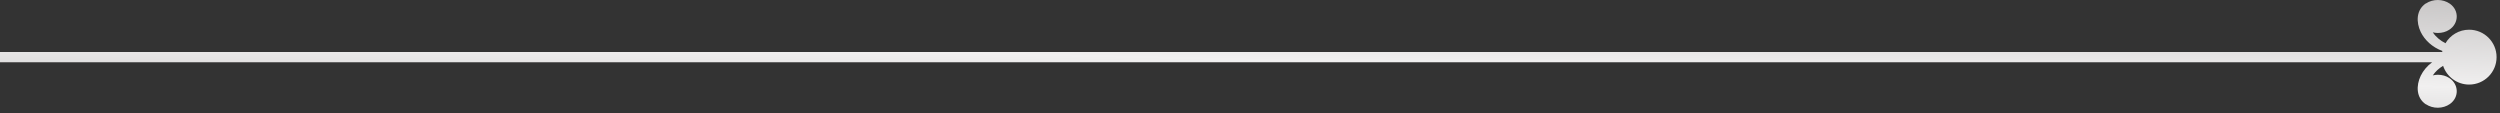 <svg width="243" height="11" viewBox="0 0 243 11" fill="none" xmlns="http://www.w3.org/2000/svg">
<rect x="0" y="0" width="243" height="11" fill="#333333" stroke="none"/>
<g id="Group 1171287537">
<path id="Union" fill-rule="evenodd" clip-rule="evenodd" d="M235.796 0.34C236.481 -0.117 237.448 -0.117 238.134 0.364C239.052 1.019 239.003 2.291 238.06 2.897C237.754 3.094 237.375 3.205 236.959 3.205C236.787 3.205 236.628 3.181 236.469 3.144C236.774 3.604 237.207 3.95 237.7 4.203C238.163 3.415 239.02 2.887 240 2.887C241.473 2.887 242.667 4.08 242.667 5.553C242.667 7.026 241.473 8.22 240 8.22C238.822 8.22 237.822 7.456 237.469 6.397C237.073 6.635 236.726 6.941 236.469 7.328C236.628 7.291 236.787 7.266 236.959 7.266C237.375 7.266 237.754 7.377 238.06 7.575C239.003 8.18 239.052 9.453 238.134 10.107C237.448 10.589 236.481 10.589 235.796 10.132V10.144C234.841 9.502 234.841 8.316 235.294 7.365C235.534 6.874 235.909 6.417 236.402 6.053L0 6.053L8.63602e-08 5.053L237.38 5.053C237.386 5.02 237.393 4.987 237.401 4.955C236.401 4.584 235.676 3.888 235.294 3.107C234.841 2.156 234.841 0.97 235.796 0.327V0.34Z" fill="url(#paint0_linear_413_65822)"/>
</g>
<defs>
<linearGradient id="paint0_linear_413_65822" x1="242.667" y1="3.29107e-07" x2="242.303" y2="15.985" gradientUnits="userSpaceOnUse">
<stop stop-color="#C8C6C6"/>
<stop offset="0.535" stop-color="#F1F0F0"/>
<stop offset="1" stop-color="#C8C6C6"/>
</linearGradient>
</defs>
</svg>
